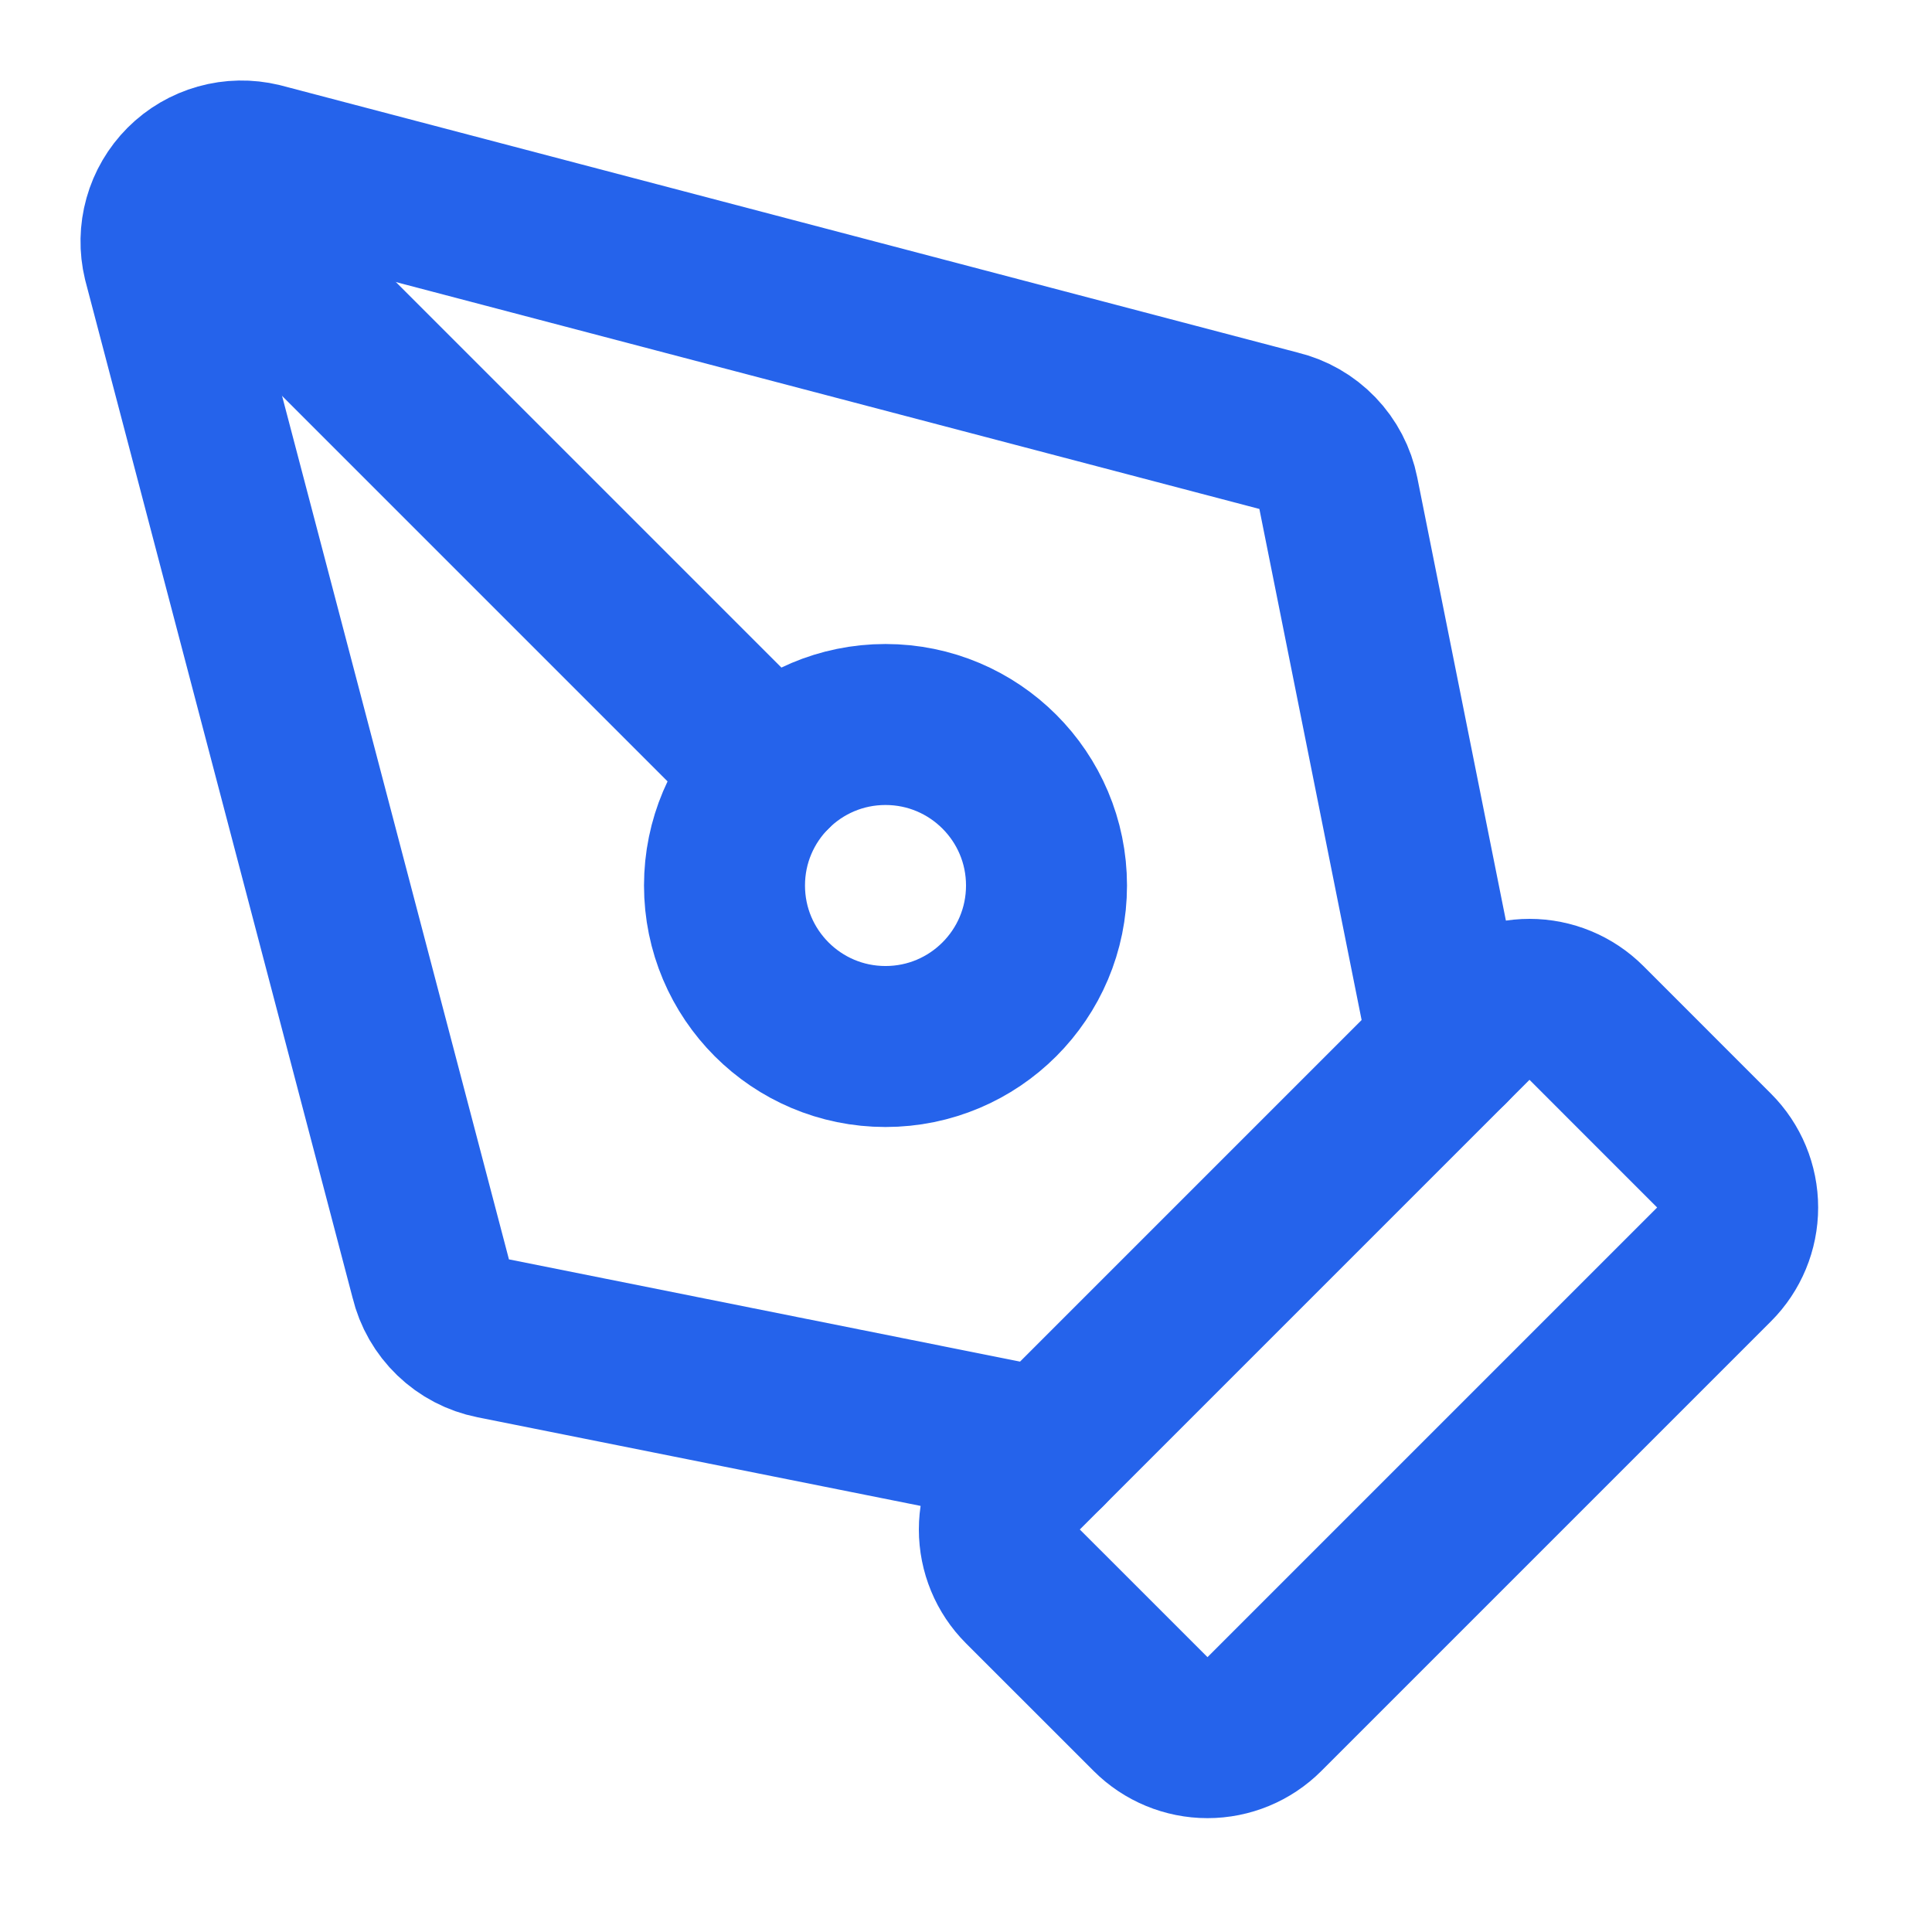 <svg width="64" height="64" viewBox="0 0 64 64" fill="none" xmlns="http://www.w3.org/2000/svg">
<path d="M41.885 56.781C41.385 57.281 40.707 57.562 40 57.562C39.293 57.562 38.615 57.281 38.115 56.781L33.885 52.552C33.385 52.052 33.105 51.374 33.105 50.667C33.105 49.96 33.385 49.282 33.885 48.781L48.781 33.885C49.281 33.386 49.959 33.105 50.667 33.105C51.374 33.105 52.052 33.386 52.552 33.885L56.781 38.115C57.281 38.615 57.562 39.293 57.562 40C57.562 40.707 57.281 41.385 56.781 41.885L41.885 56.781Z" stroke="#2563EB" stroke-width="5.333" stroke-linecap="round" stroke-linejoin="round"/>
<path d="M48 34.667L44.333 16.336C44.233 15.837 43.993 15.377 43.641 15.011C43.288 14.644 42.838 14.386 42.344 14.267L8.627 5.408C8.182 5.301 7.718 5.309 7.278 5.433C6.838 5.557 6.437 5.791 6.114 6.114C5.791 6.438 5.556 6.838 5.433 7.278C5.309 7.718 5.301 8.183 5.408 8.627L14.267 42.344C14.386 42.839 14.644 43.288 15.011 43.641C15.377 43.993 15.837 44.234 16.336 44.333L34.667 48" stroke="#2563EB" stroke-width="5.333" stroke-linecap="round" stroke-linejoin="round"/>
<path d="M6.133 6.133L25.563 25.563" stroke="#2563EB" stroke-width="5.333" stroke-linecap="round" stroke-linejoin="round"/>
<path d="M29.333 34.667C32.279 34.667 34.667 32.279 34.667 29.333C34.667 26.388 32.279 24 29.333 24C26.388 24 24 26.388 24 29.333C24 32.279 26.388 34.667 29.333 34.667Z" stroke="#2563EB" stroke-width="5.333" stroke-linecap="round" stroke-linejoin="round"/>
</svg>
